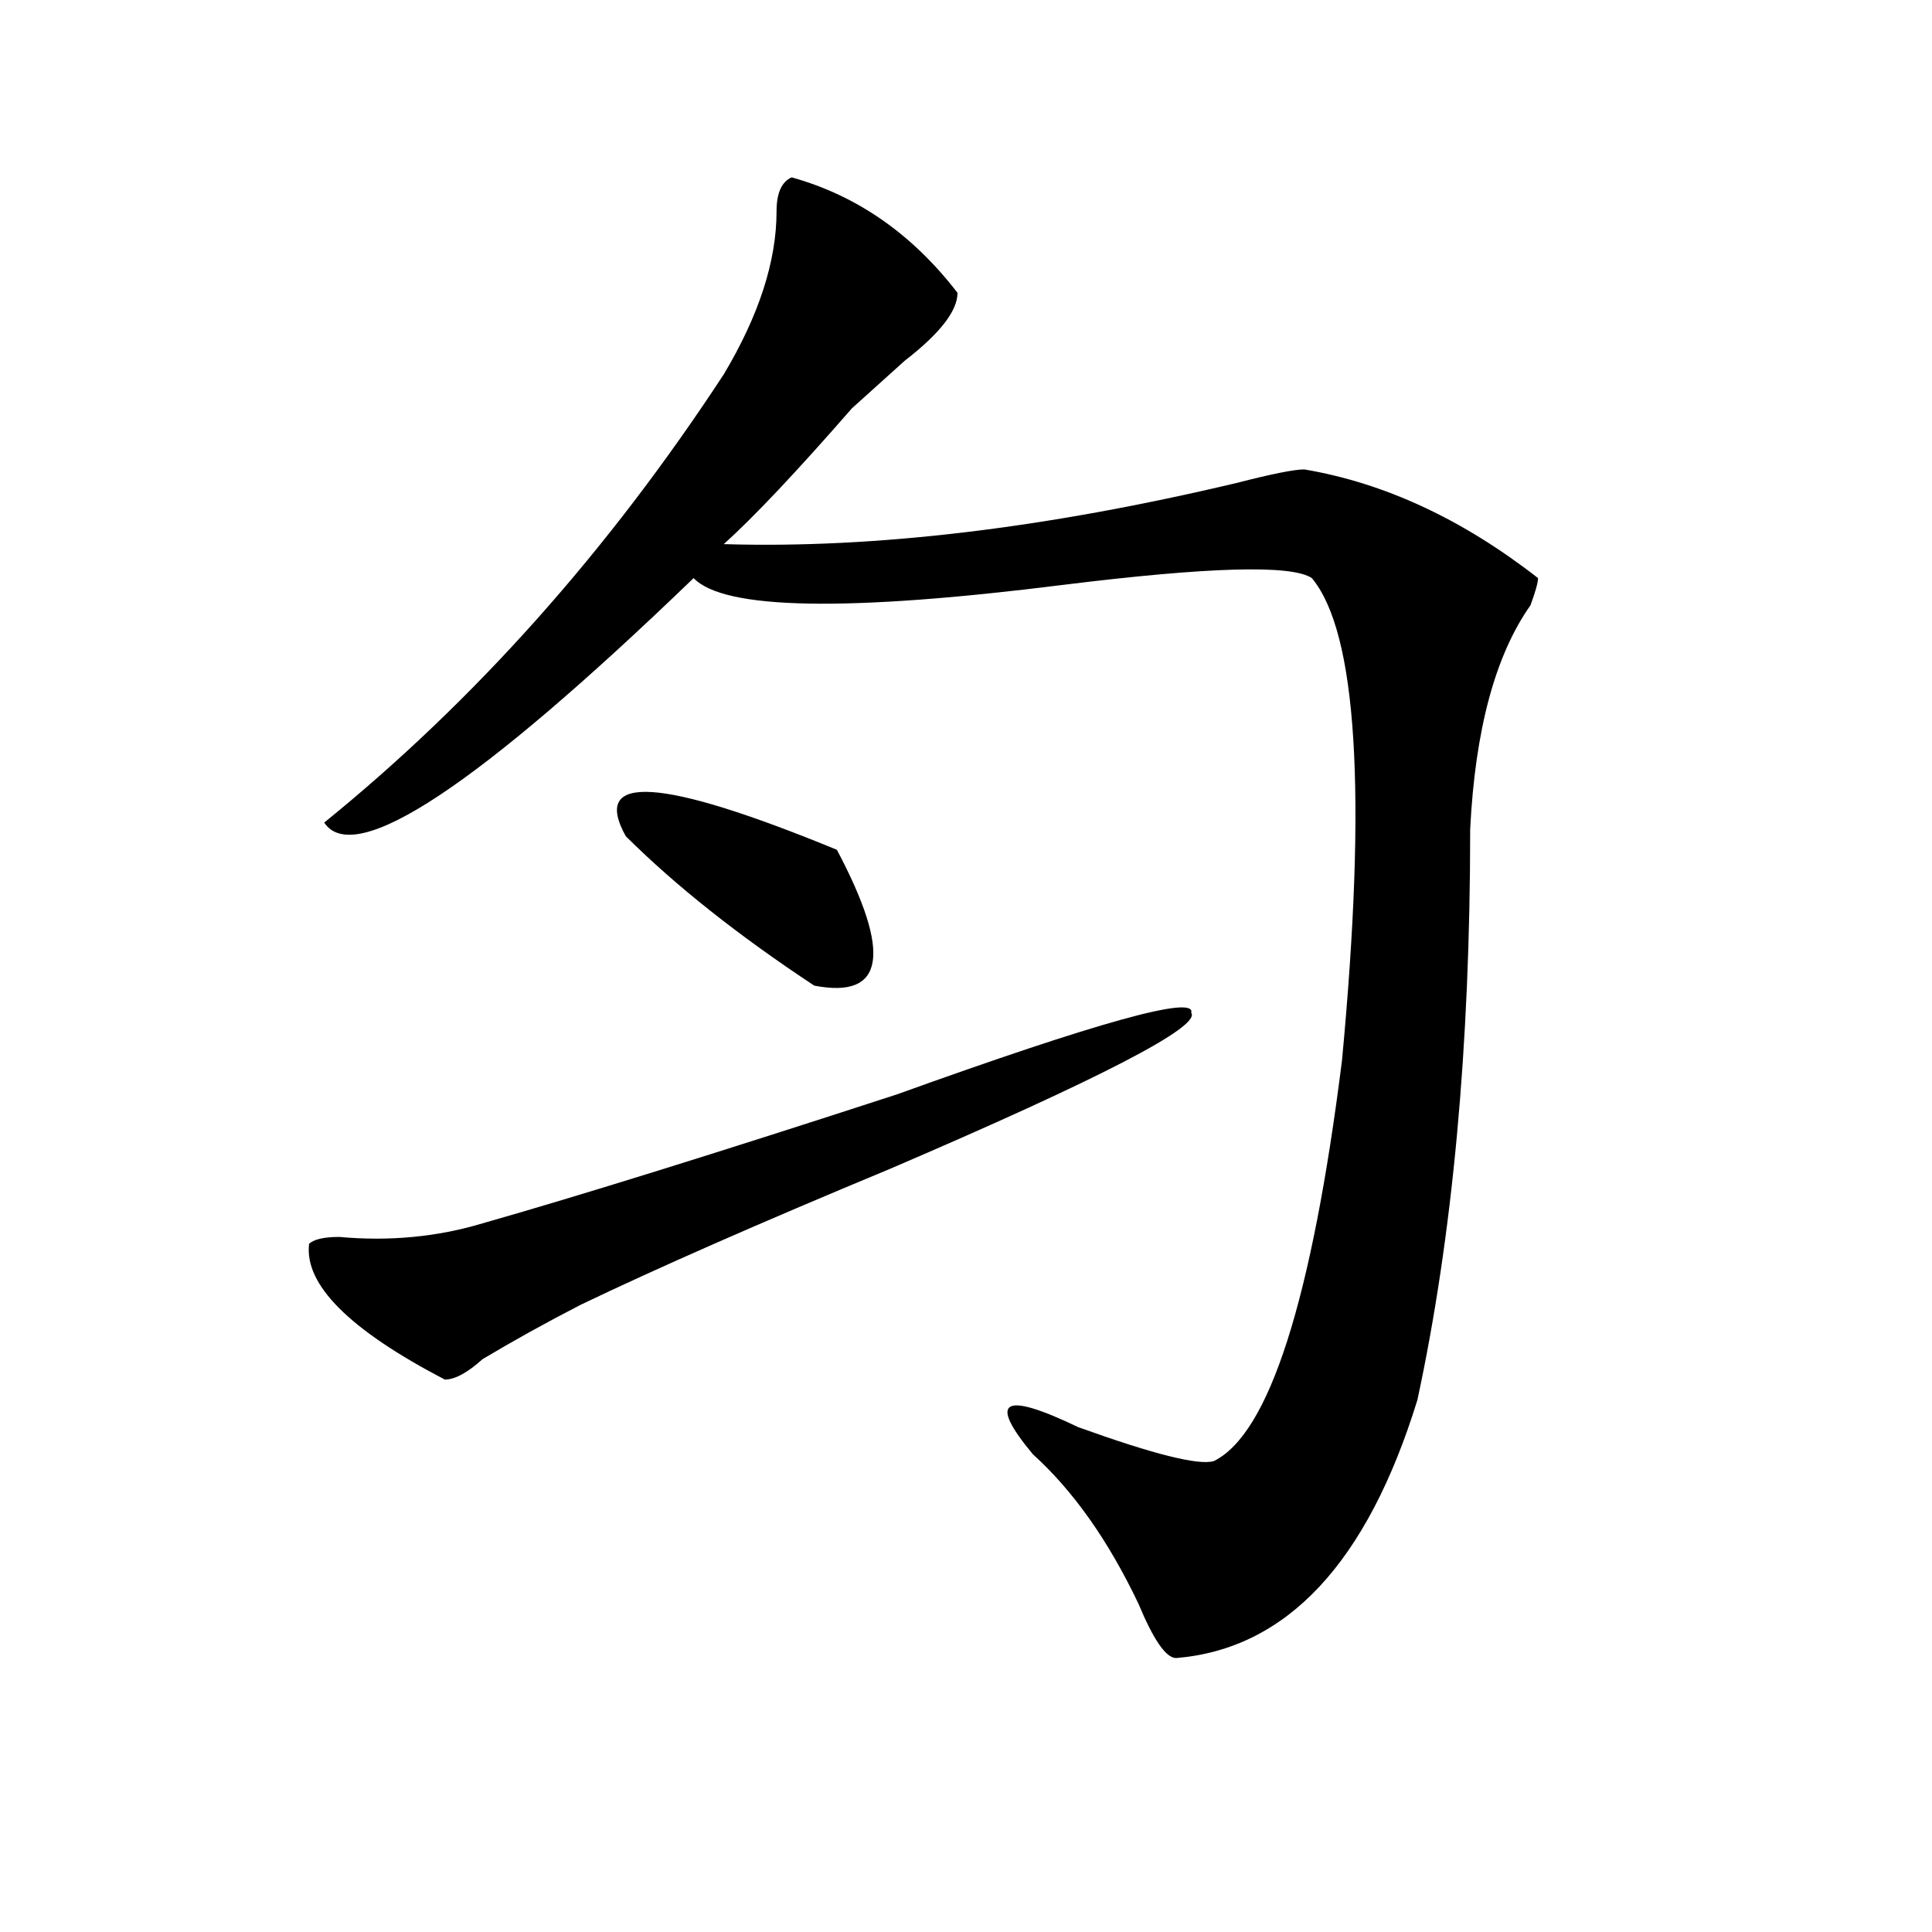 <?xml version="1.0" encoding="utf-8"?>
<!-- Generator: Adobe Illustrator 16.0.0, SVG Export Plug-In . SVG Version: 6.00 Build 0)  -->
<!DOCTYPE svg PUBLIC "-//W3C//DTD SVG 1.1//EN" "http://www.w3.org/Graphics/SVG/1.1/DTD/svg11.dtd">
<svg version="1.1" id="图层_1" xmlns="http://www.w3.org/2000/svg" xmlns:xlink="http://www.w3.org/1999/xlink" x="0px" y="0px"
	 width="1000px" height="1000px" viewBox="0 0 1000 1000" enable-background="new 0 0 1000 1000" xml:space="preserve">
<path d="M616.571,524.219c5.183,7.031-46.828,34.003-156.094,80.859c-67.681,28.125-120.973,51.581-159.996,70.313
	c-18.231,9.394-35.121,18.787-50.73,28.125c-7.805,7.031-14.329,10.547-19.512,10.547c-49.45-25.763-72.864-49.219-70.242-70.313
	c2.561-2.307,7.805-3.516,15.609-3.516c25.975,2.362,50.73,0,74.145-7.031c49.389-14.063,120.973-36.31,214.629-66.797
	C568.401,528.943,619.132,514.881,616.571,524.219z M409.747,91.797c33.78,9.394,62.438,29.334,85.852,59.766
	c0,9.394-9.146,21.094-27.316,35.156c-7.805,7.031-13.049,11.756-15.609,14.063c-2.622,2.362-6.524,5.878-11.707,10.547
	c-28.658,32.85-50.73,56.25-66.34,70.313c78.047,2.362,166.459-8.185,265.359-31.641c18.17-4.669,29.877-7.031,35.121-7.031
	c41.584,7.031,81.949,25.818,120.973,56.25c0,2.362-1.342,7.031-3.902,14.063c-18.231,25.818-28.658,64.49-31.219,116.016
	c0,112.5-9.146,210.938-27.316,295.313c-26.036,84.375-67.681,128.869-124.875,133.594c-5.244,0-11.707-9.394-19.512-28.125
	c-15.609-32.794-33.841-58.557-54.633-77.344c-23.414-28.125-15.609-32.794,23.414-14.063c39.023,14.063,62.438,19.94,70.242,17.578
	c28.597-14.063,50.73-83.166,66.34-207.422c12.988-138.263,7.805-221.484-15.609-249.609c-10.427-7.031-53.352-5.822-128.777,3.516
	c-111.887,14.063-175.605,12.909-191.215-3.516C247.129,407.05,183.411,449.237,167.801,425.781
	C245.848,362.5,314.749,285.156,374.625,193.75c18.17-30.432,27.316-58.557,27.316-84.375
	C401.942,100.037,404.503,94.159,409.747,91.797z M323.895,432.813c-18.231-32.794,18.17-30.432,109.266,7.031
	c28.597,53.943,24.695,77.344-11.707,70.313C382.43,484.394,349.87,458.631,323.895,432.813z"/>
</svg>
